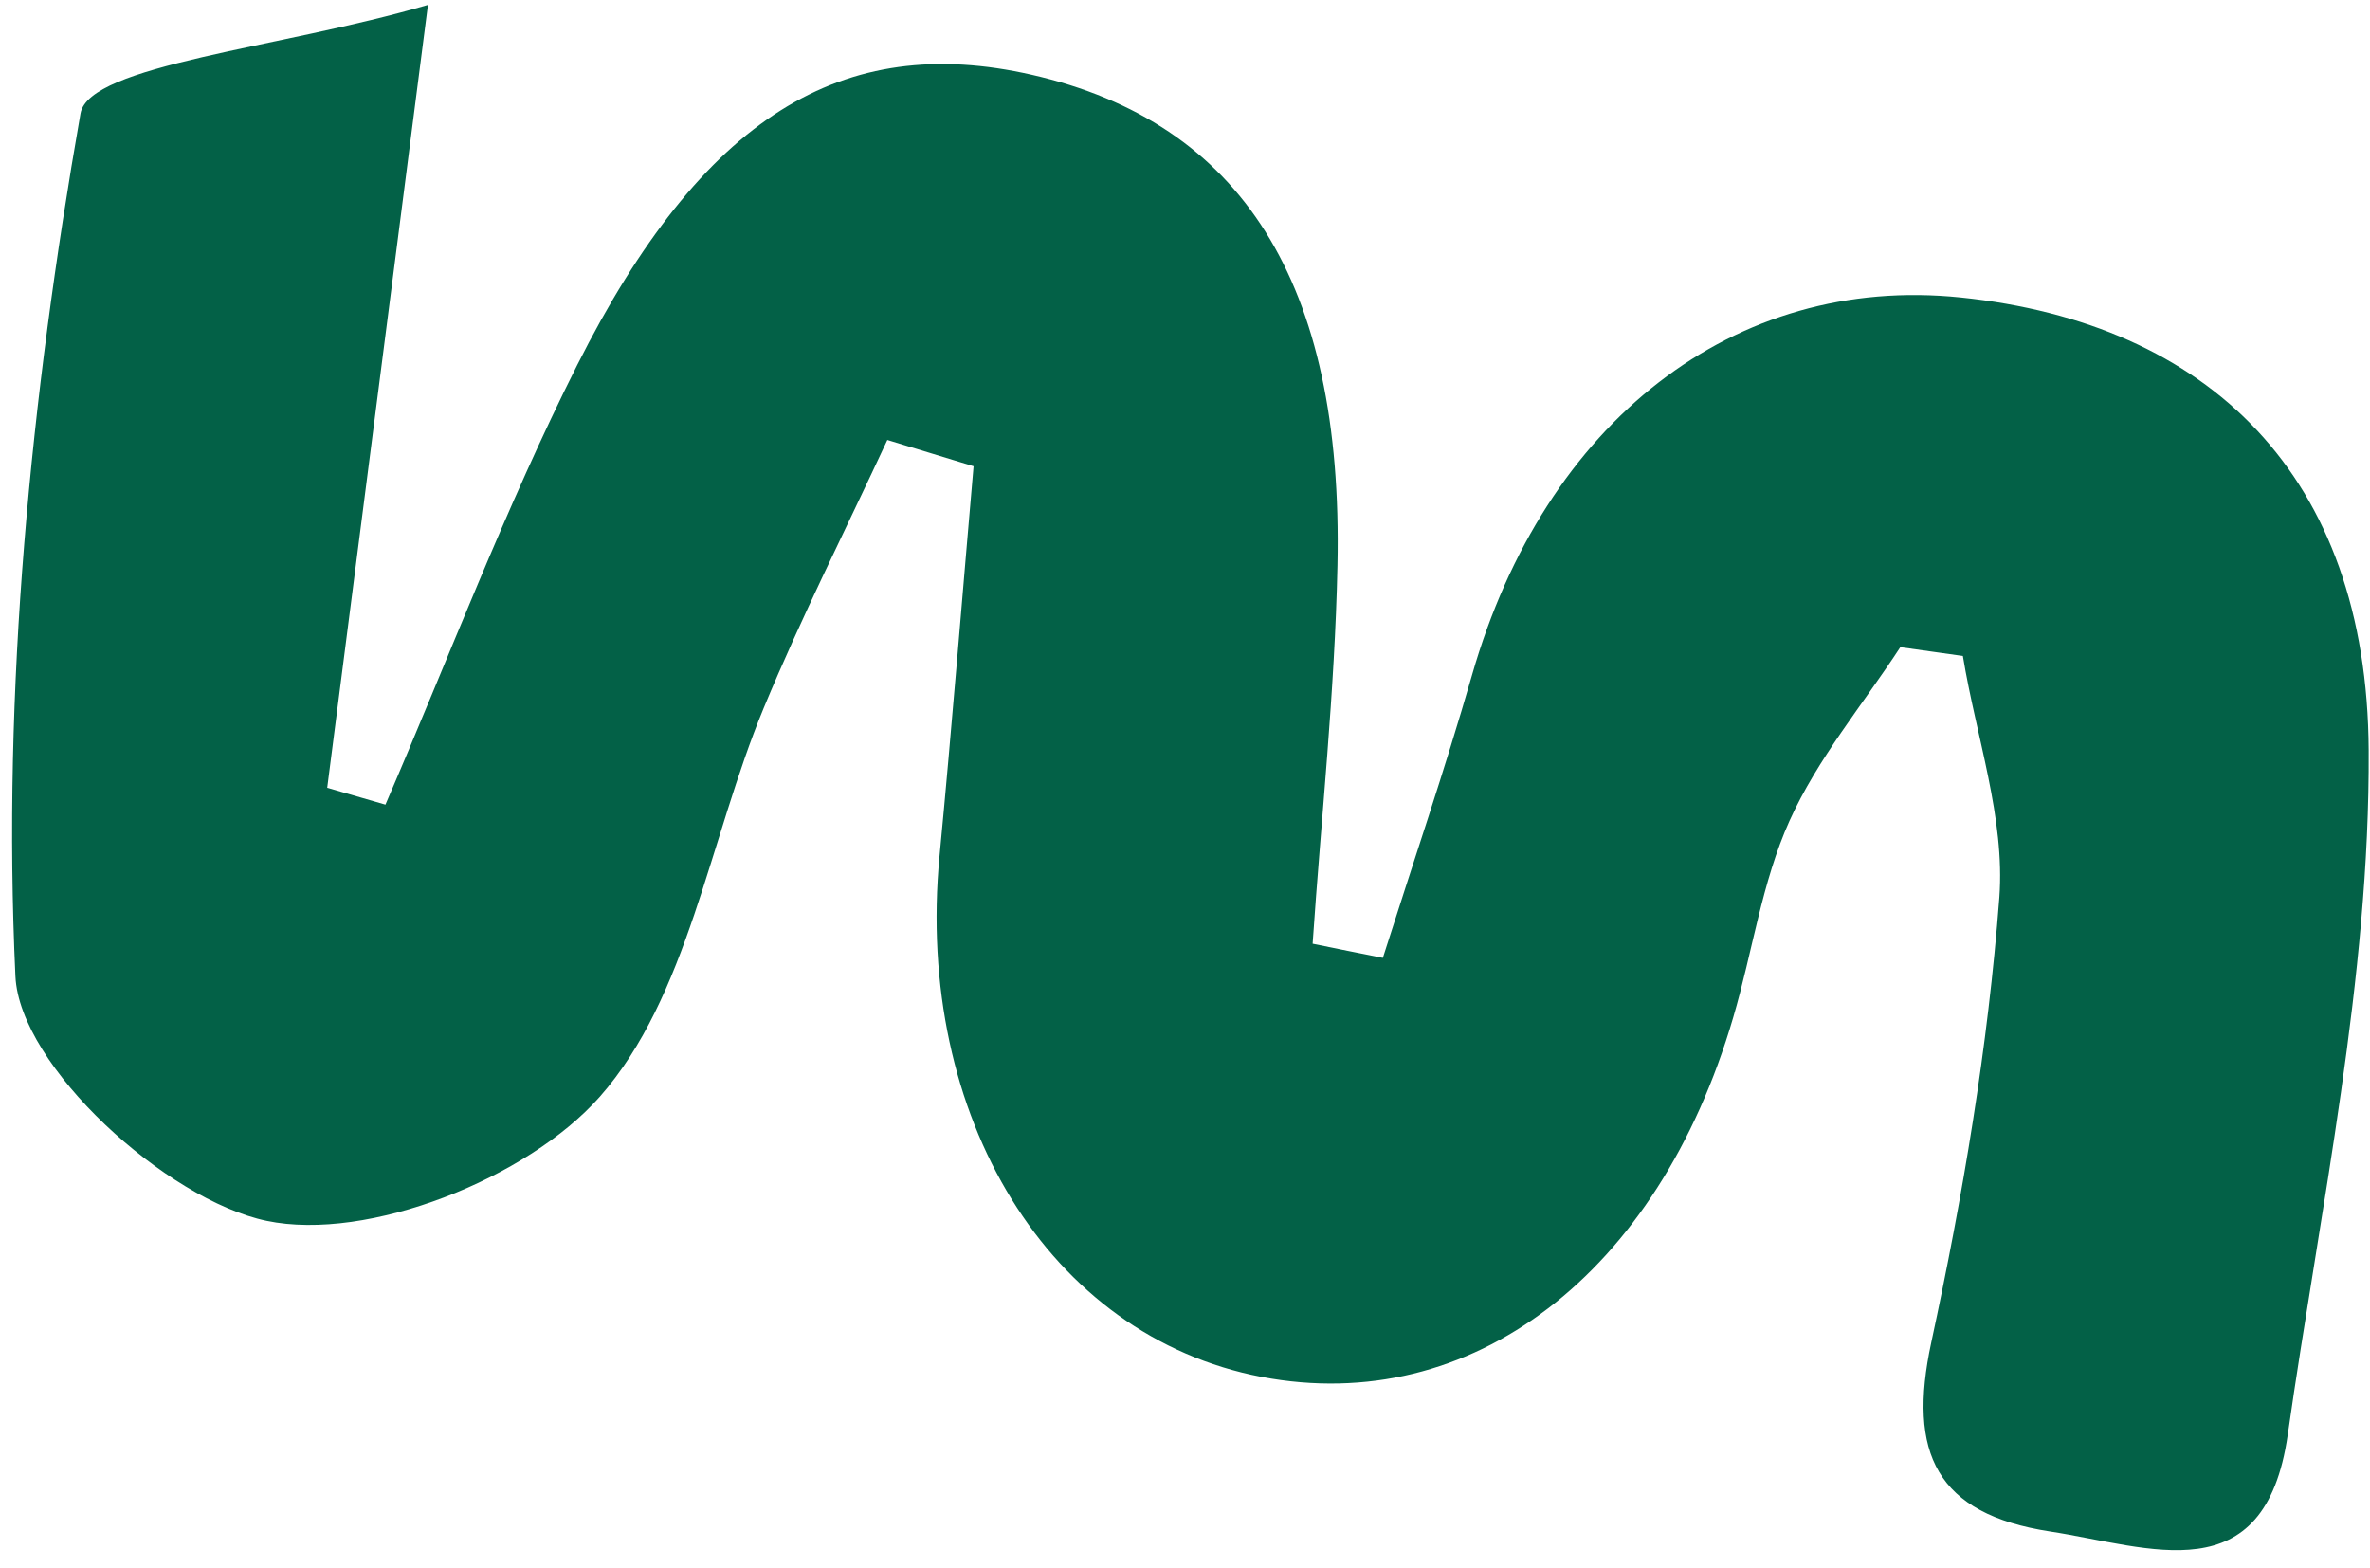 <svg width="127" height="84" viewBox="0 0 127 84" fill="none" xmlns="http://www.w3.org/2000/svg">
<path id="Vector" d="M74.102 51.329C75.706 46.28 77.418 41.27 78.88 36.175C82.78 22.583 92.936 14.684 105.068 15.94C118.337 17.312 126.853 25.467 126.929 40.217C126.996 52.43 124.338 64.687 122.593 76.88C121.358 85.457 115.192 82.881 109.858 82.067C103.768 81.131 102.21 77.871 103.488 71.947C105.182 64.087 106.532 56.098 107.138 48.09C107.455 43.853 105.892 39.473 105.184 35.151L101.832 34.679C99.817 37.765 97.396 40.659 95.897 43.978C94.41 47.275 93.91 51.011 92.877 54.52C88.843 68.312 78.831 75.92 67.604 73.782C56.232 71.613 49.01 59.869 50.347 45.857C51.013 38.906 51.564 31.939 52.171 24.984L47.549 23.576C45.327 28.363 42.943 33.074 40.923 37.944C38.012 44.972 36.861 53.423 32.133 58.779C28.273 63.144 19.722 66.558 14.287 65.421C8.9 64.293 1.053 57.135 0.826 52.314C0.106 36.935 1.647 21.282 4.314 6.08C4.775 3.472 15.018 2.587 22.932 0.263C20.825 16.666 19.18 29.436 17.534 42.214C18.574 42.512 19.613 42.819 20.654 43.118C24.047 35.255 27.083 27.21 30.928 19.567C37.643 6.235 45.155 1.697 55.287 4.006C66.52 6.567 71.993 15.121 71.67 30.293C71.531 37.059 70.797 43.811 70.339 50.57C71.59 50.828 72.842 51.078 74.086 51.326L74.102 51.329Z" fill="#036147"/>
</svg>

